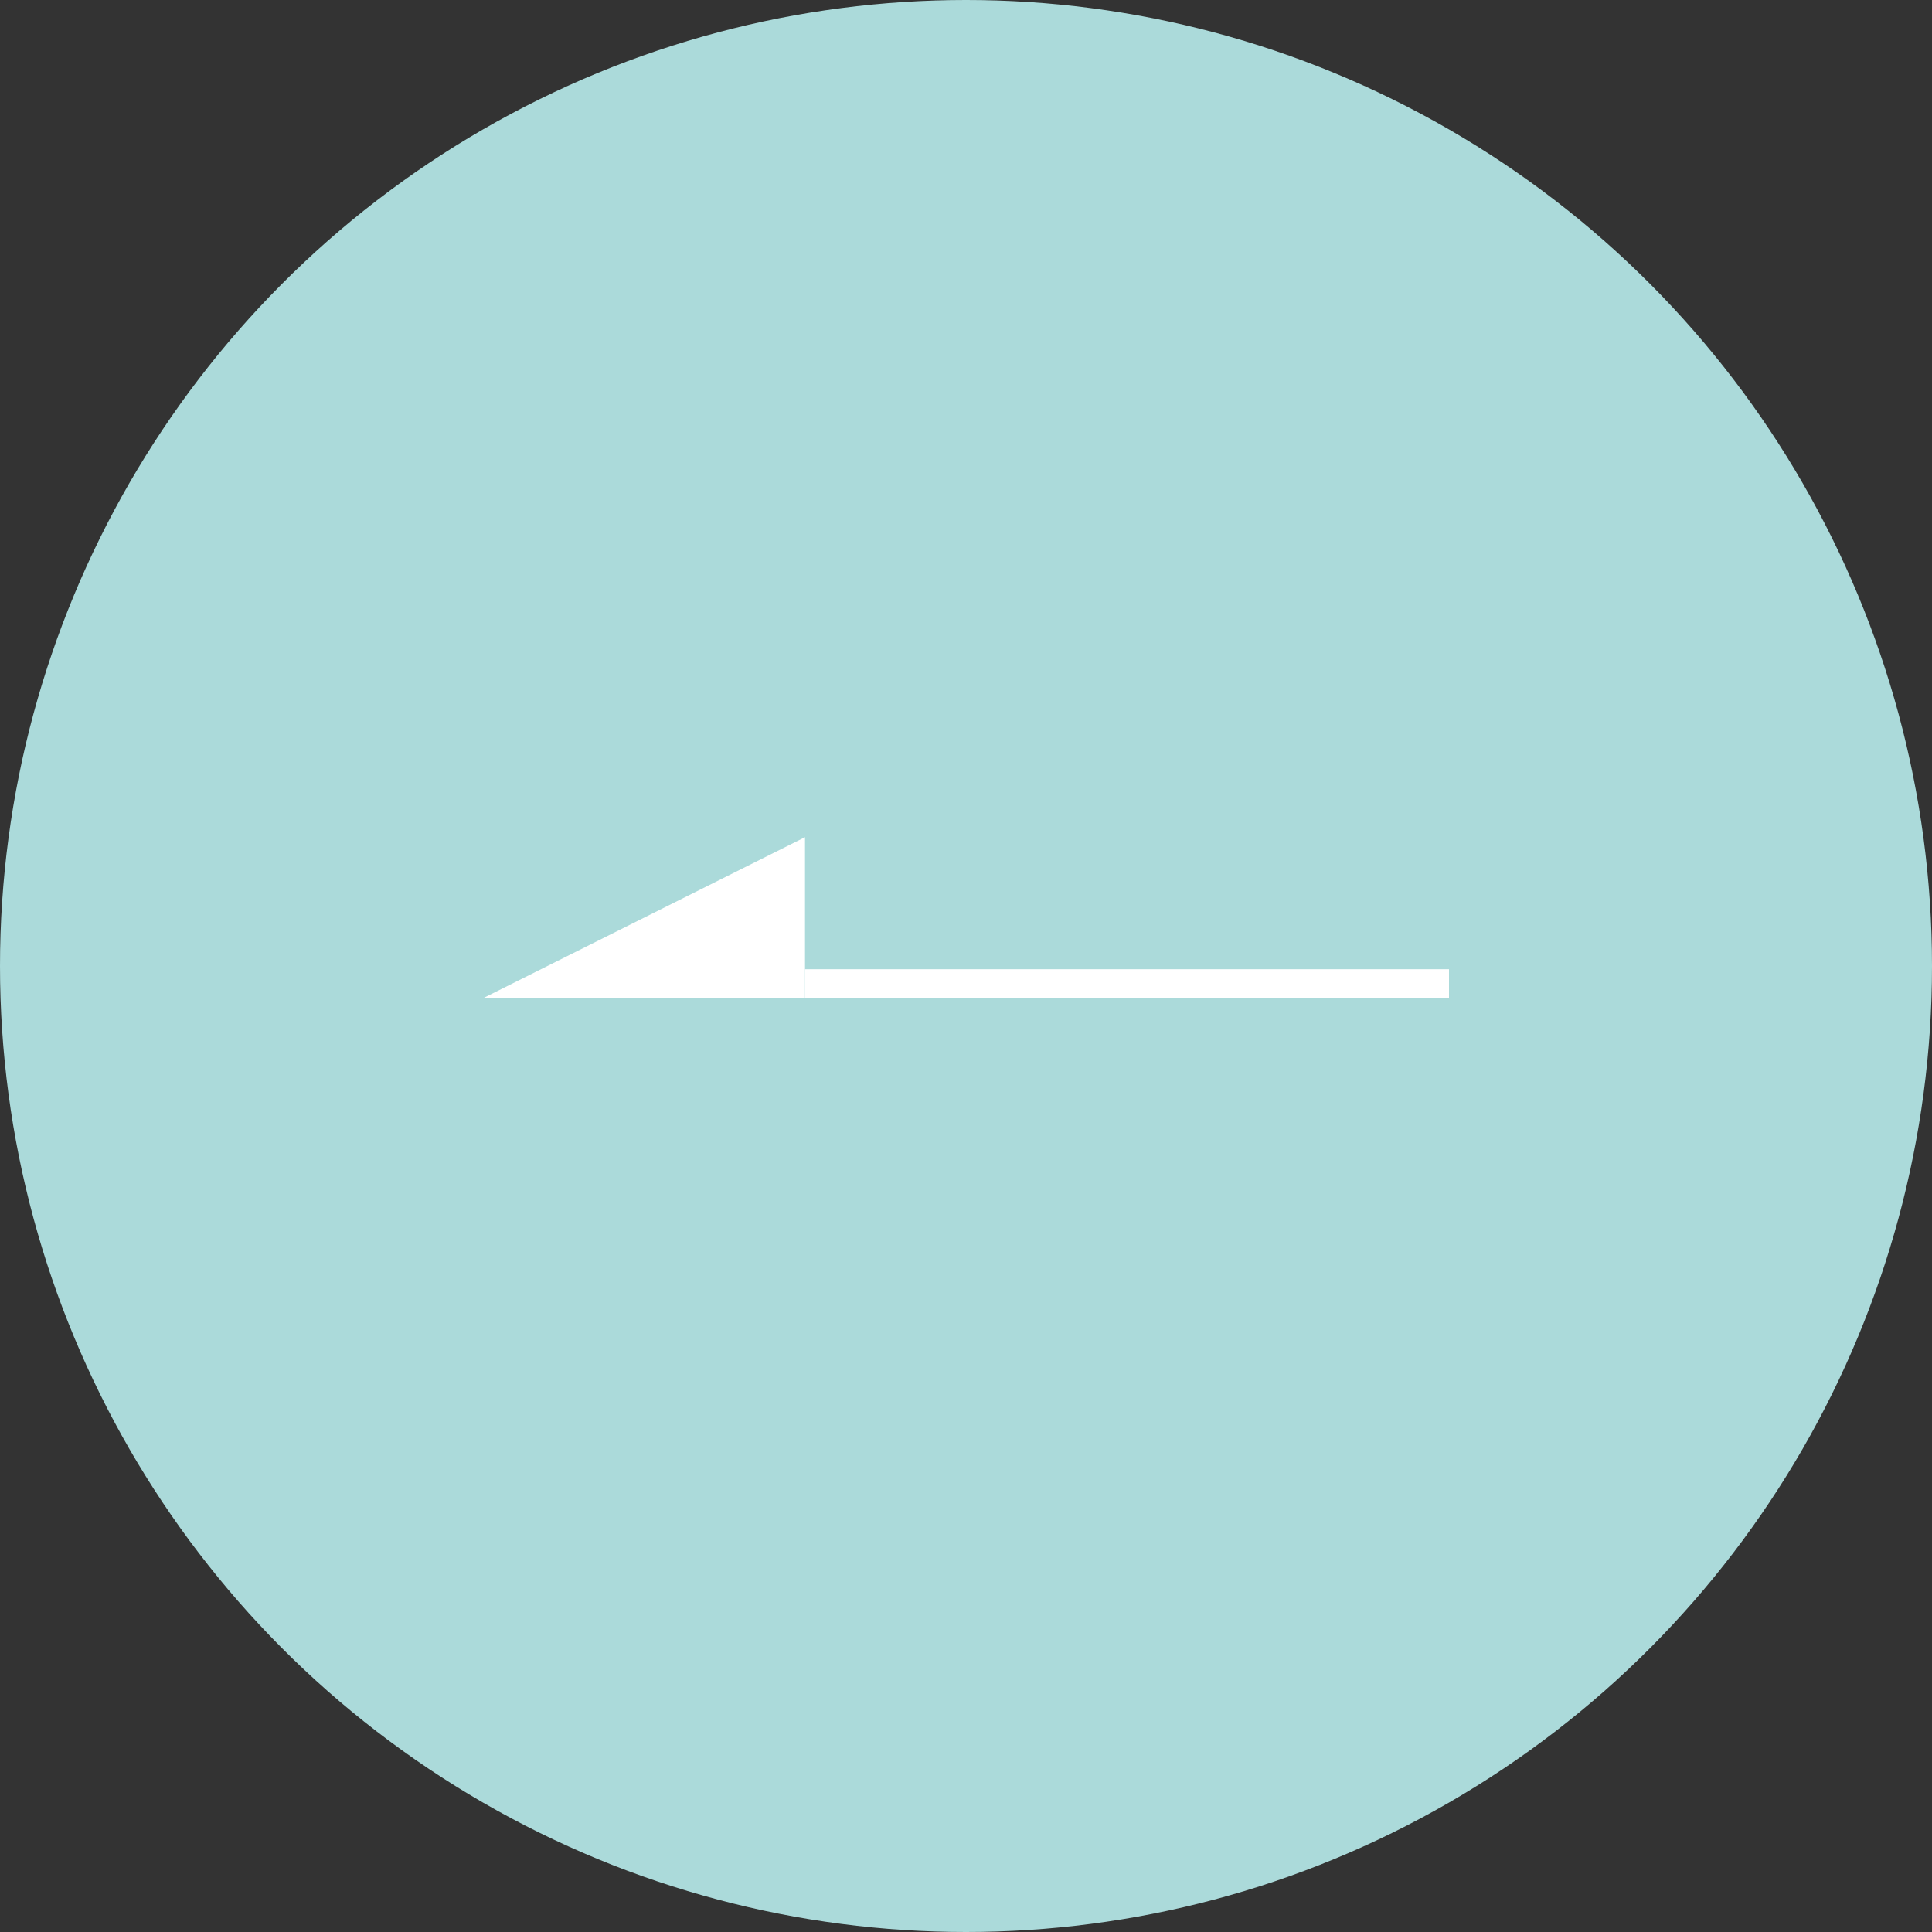 <?xml version="1.0" encoding="UTF-8"?>
<svg id="img_pagetop1" xmlns="http://www.w3.org/2000/svg" version="1.1" xmlns:xlink="http://www.w3.org/1999/xlink" viewBox="0 0 60 60">
  <rect x="0" y="0" width="60" height="60" fill="#333333" stroke="none"/>
  <!-- Generator: Adobe Illustrator 29.3.0, SVG Export Plug-In . SVG Version: 2.1.0 Build 146)  -->
  <defs>
    <style>
      .st0 {
        fill: #fff;
        fill-rule: evenodd;
      }

      .st1 {
        fill: #abdada;
      }
    </style>
  </defs>
  <circle id="_楕円形_5" class="st1" cx="30" cy="30" r="30"/>
  <path id="_シェイプ_1" class="st0" d="M25,31h-10l10-5v5Z"/>
  <path id="_線_1" class="st0" d="M45,31v-.9h-20v.9h20Z"/>
</svg>